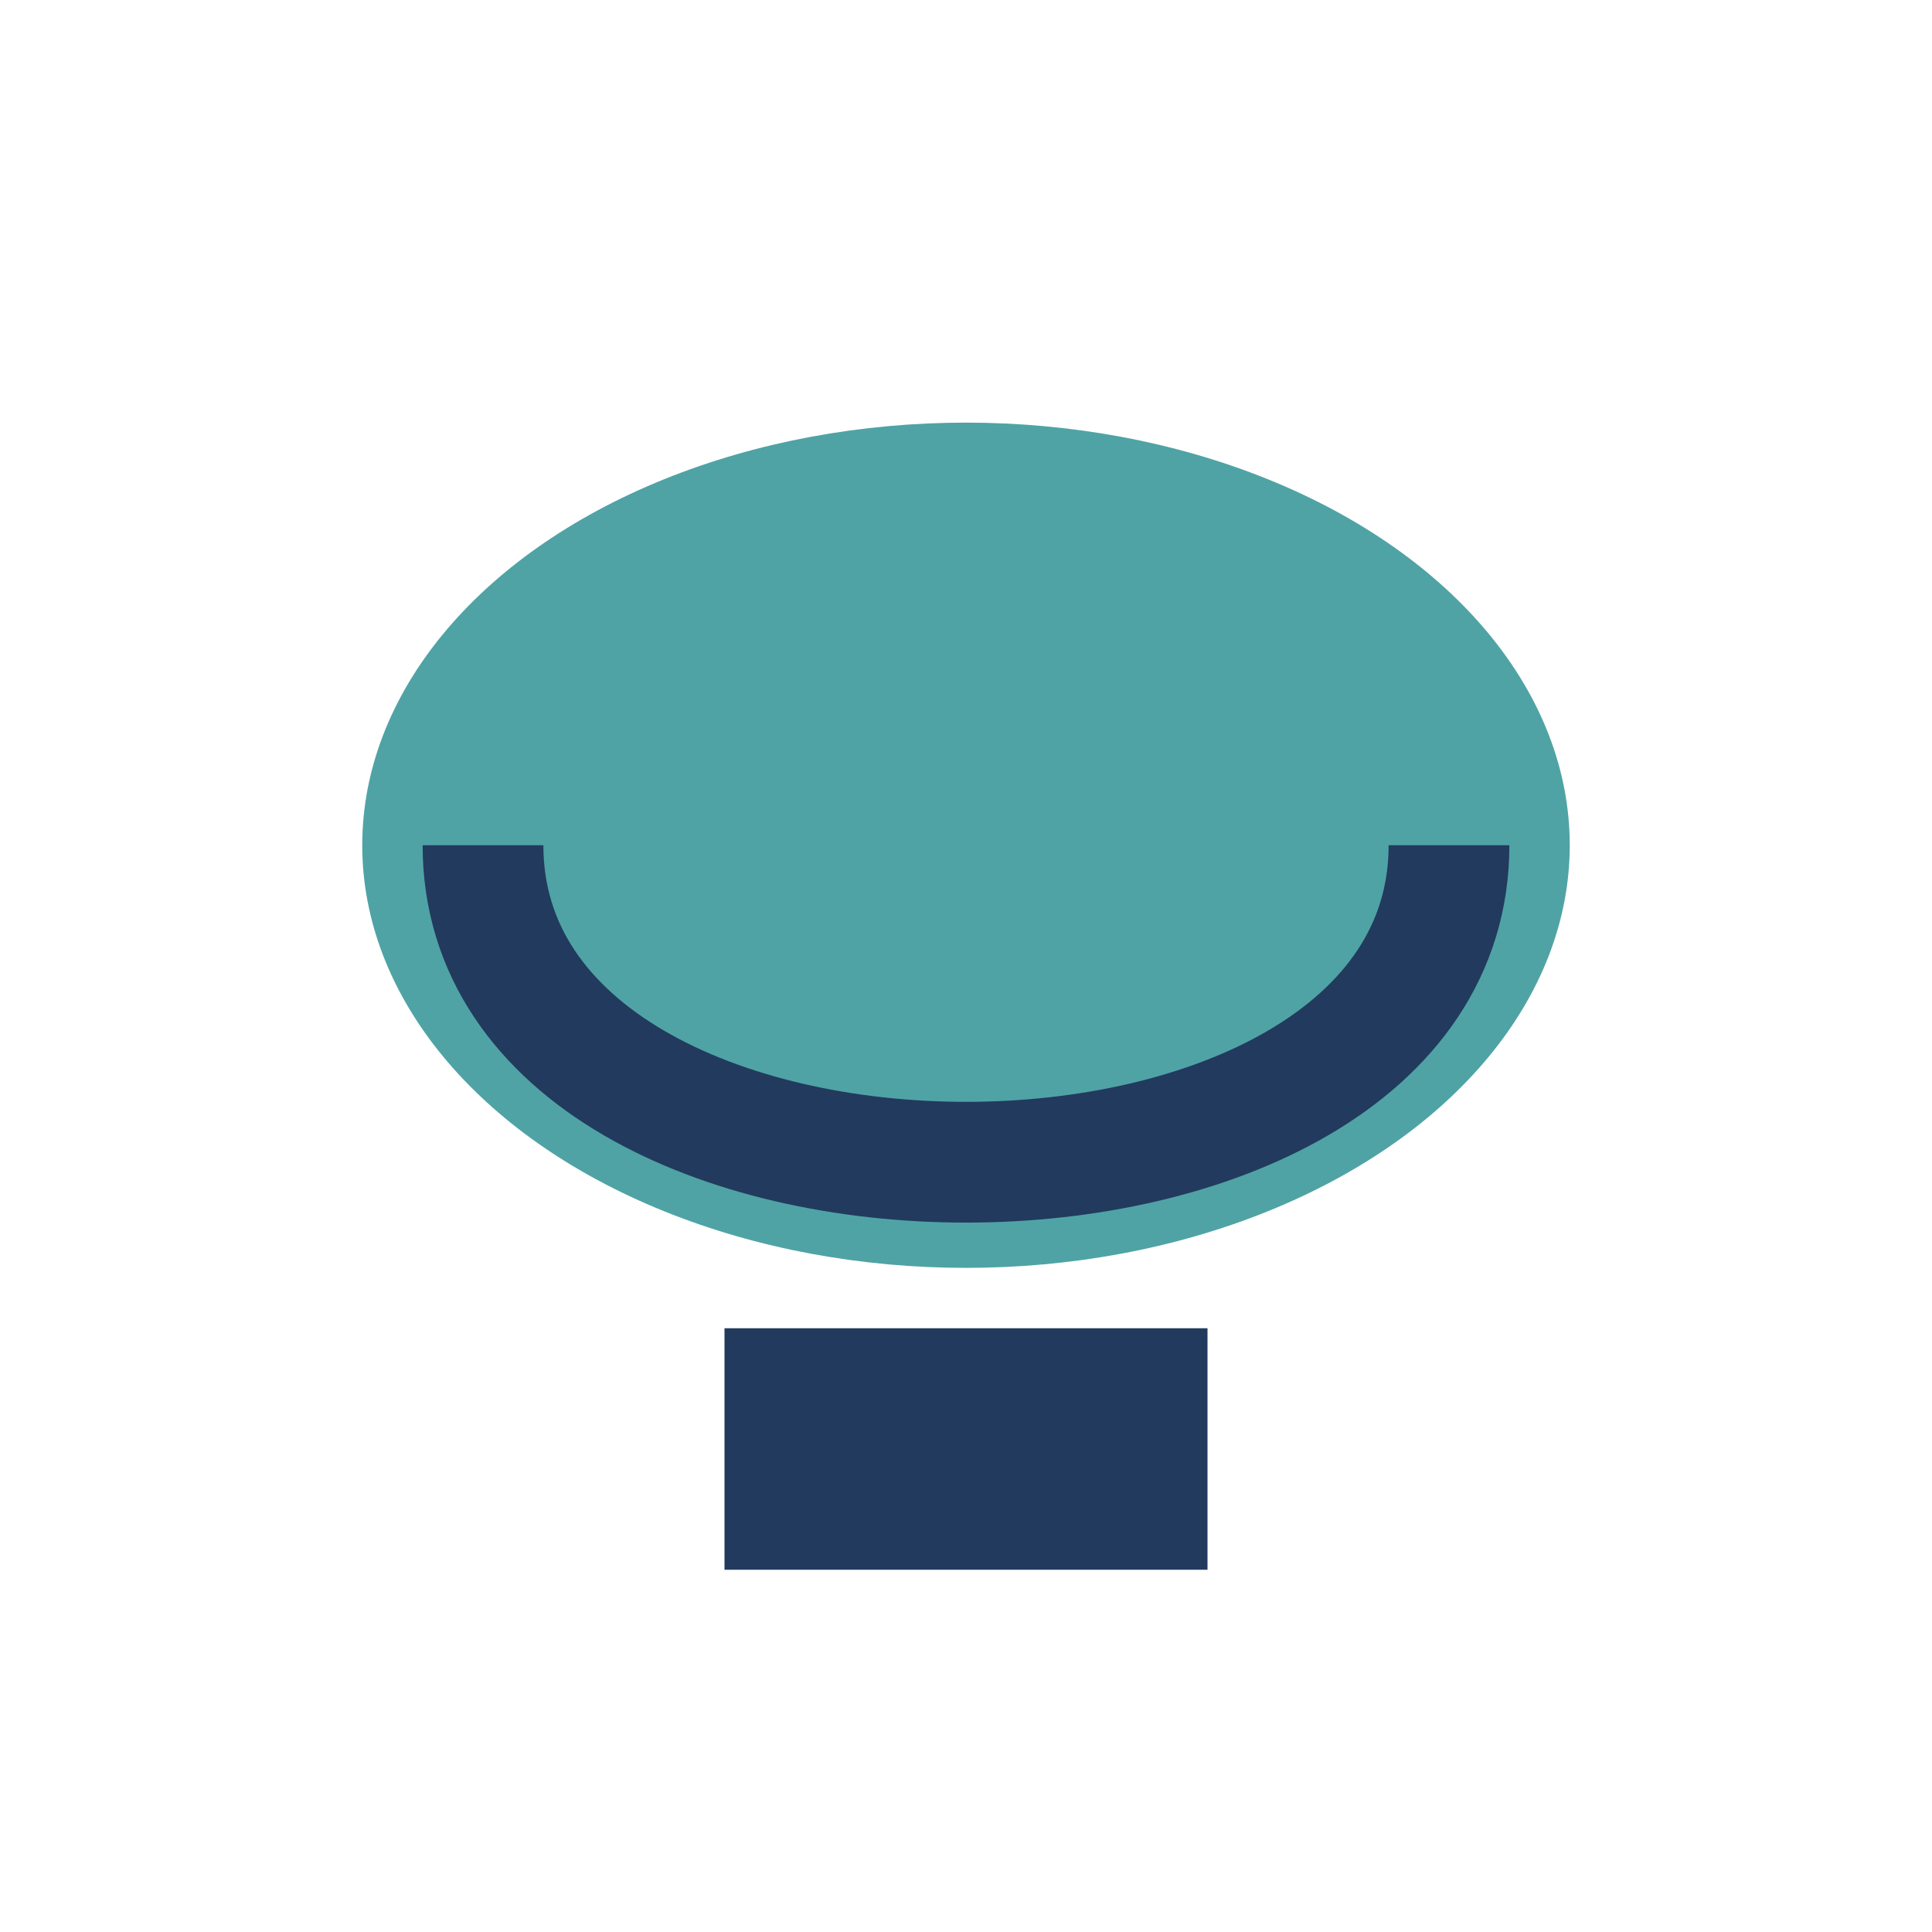<?xml version="1.0" encoding="UTF-8"?>
<svg xmlns="http://www.w3.org/2000/svg" width="32" height="32" viewBox="0 0 32 32"><rect x="12" y="22" width="8" height="4" fill="#223A5E"/><ellipse cx="16" cy="14" rx="10" ry="7" fill="#4FA3A5"/><path d="M8 14c0 7 16 7 16 0" fill="none" stroke="#223A5E" stroke-width="2"/></svg>